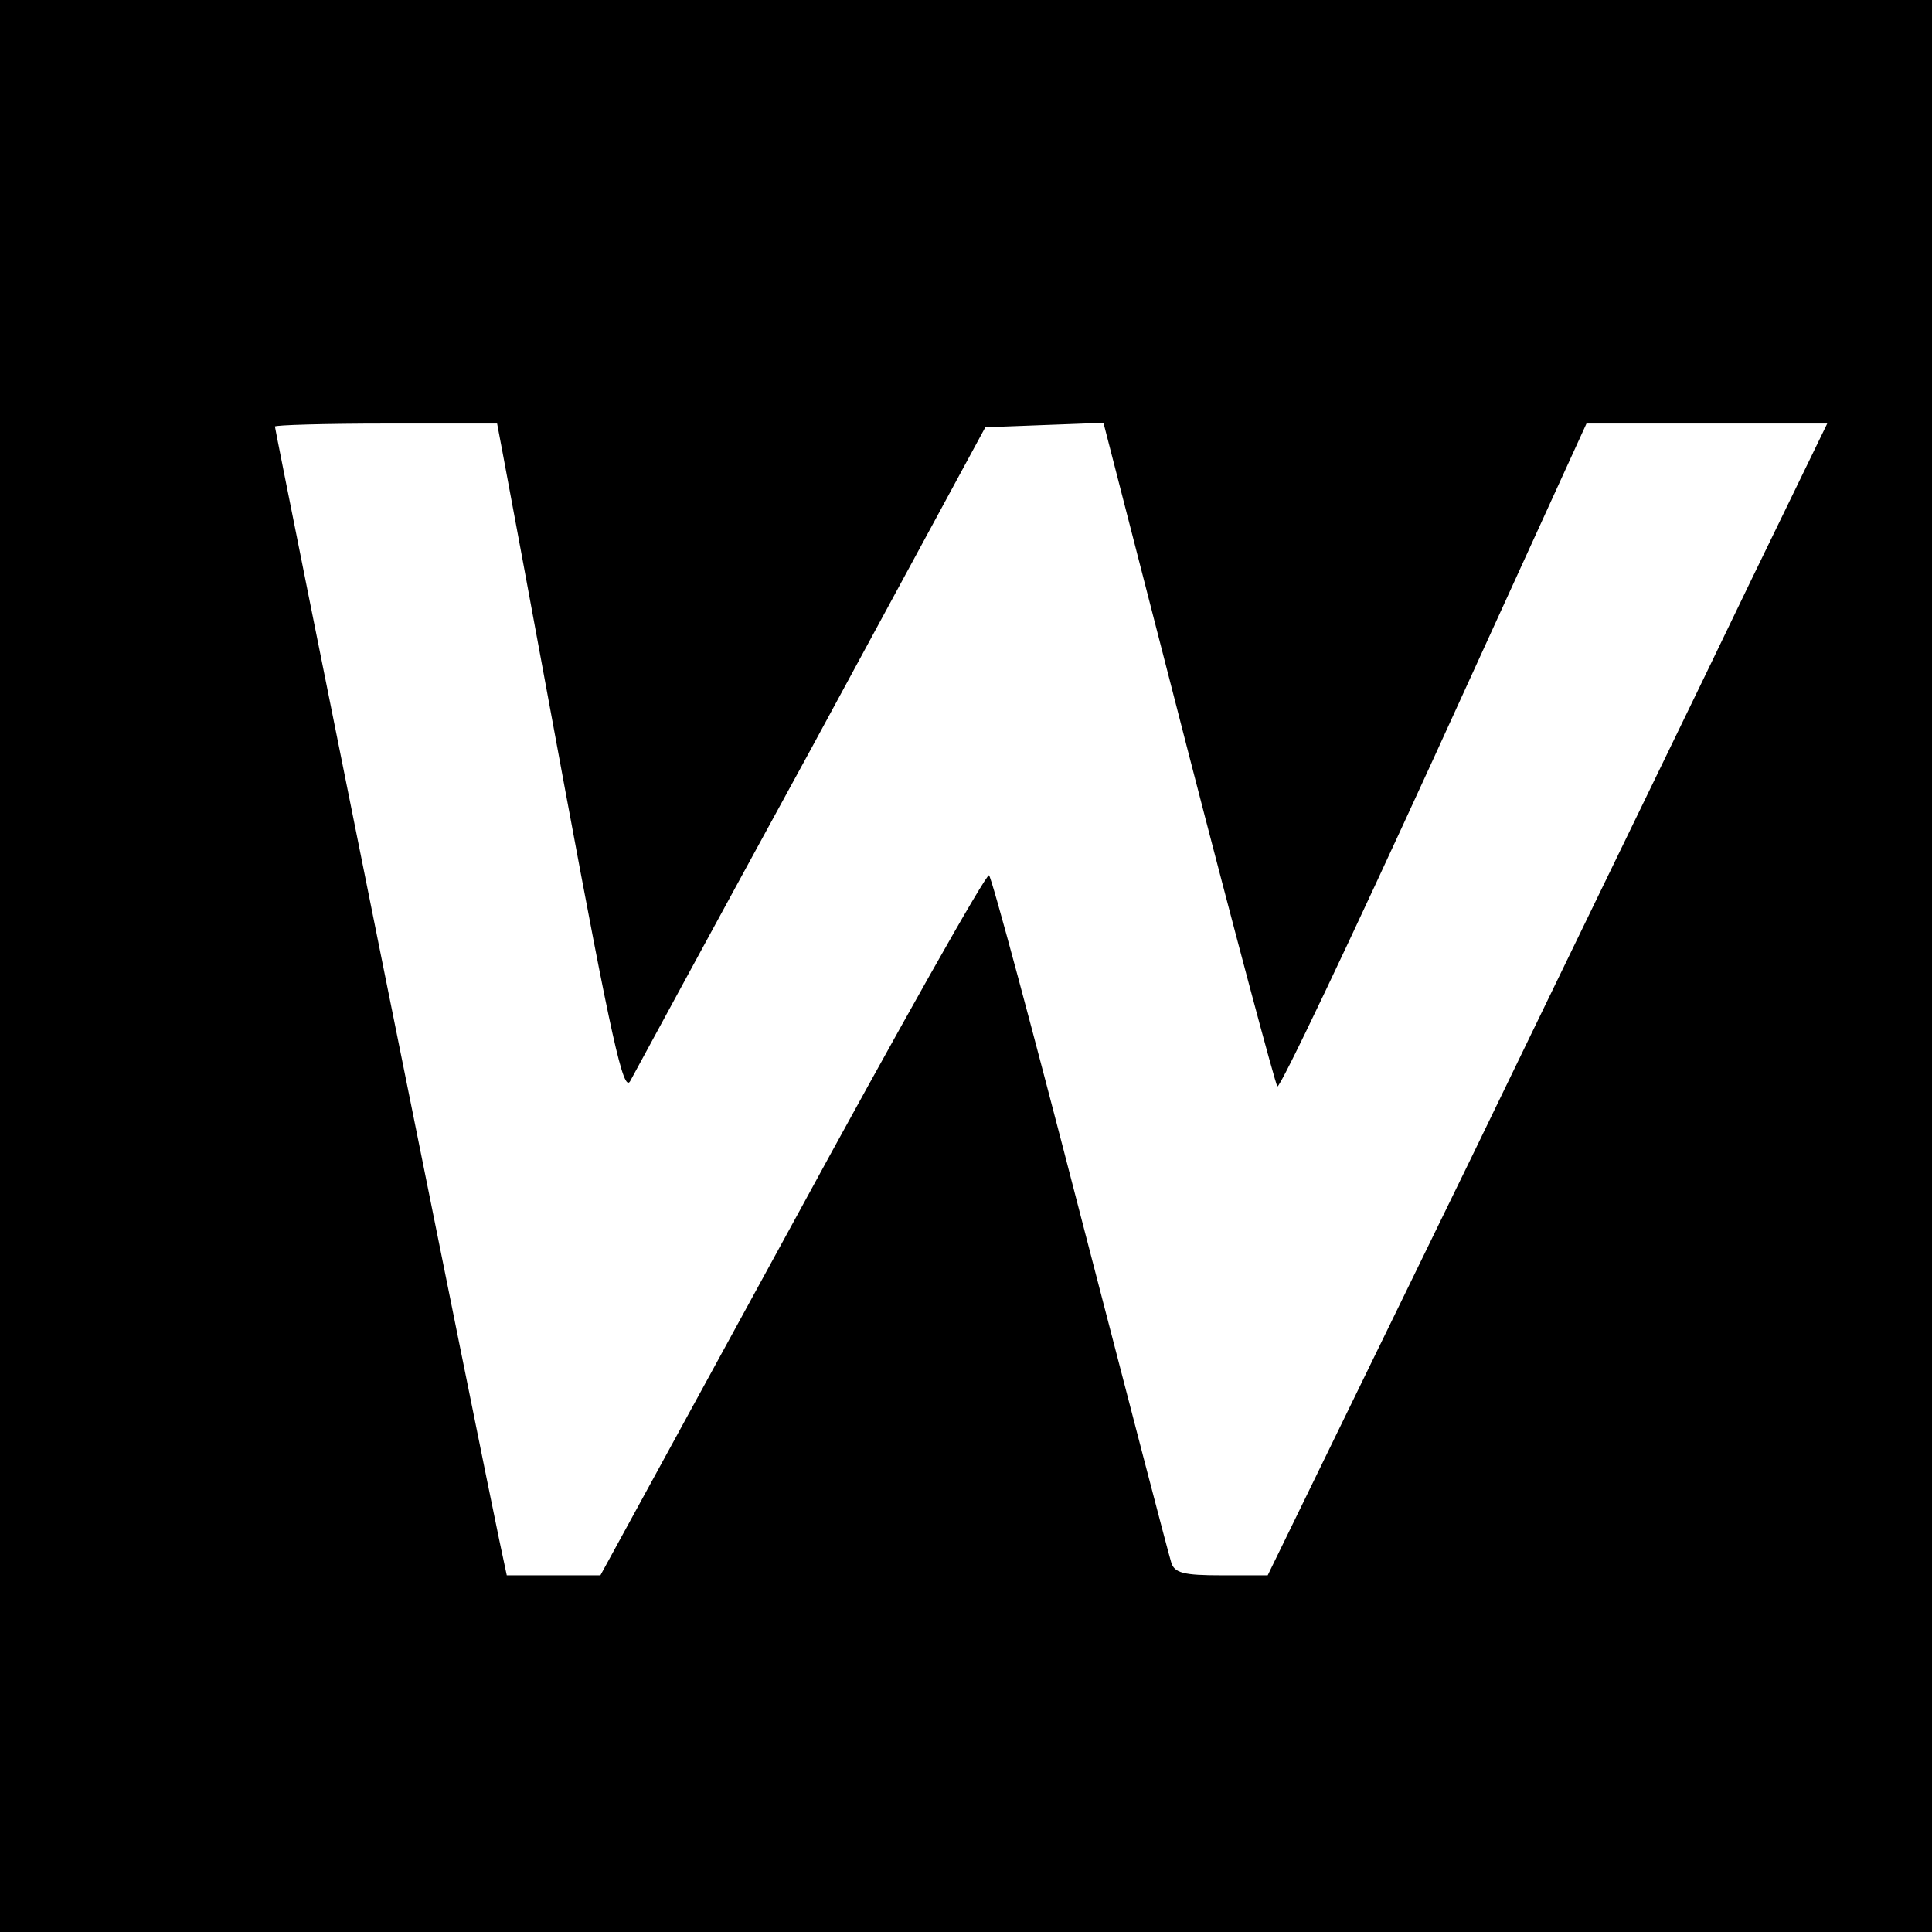 <?xml version="1.0" standalone="no"?>
<!DOCTYPE svg PUBLIC "-//W3C//DTD SVG 20010904//EN"
 "http://www.w3.org/TR/2001/REC-SVG-20010904/DTD/svg10.dtd">
<svg version="1.0" xmlns="http://www.w3.org/2000/svg"
 width="260pt" height="260pt" viewBox="0 0 260 260"
 preserveAspectRatio="xMidYMid meet">
<g transform="translate(0,260) scale(0.1,-0.1)"
fill="#000000" stroke="none">
<path d="M0 1300 l0 -1300 1300 0 1300 0 0 1300 0 1300 -1300 0 -1300 0 0
-1300z m676 693 c4 -21 42 -225 84 -453 63 -339 79 -411 88 -395 6 11 116 214
245 450 l233 430 79 3 80 3 114 -443 c63 -244 117 -446 120 -450 3 -4 98 196
211 443 l205 449 162 0 162 0 -103 -212 c-56 -117 -226 -466 -376 -776 l-274
-562 -62 0 c-51 0 -64 3 -68 18 -3 9 -58 220 -122 467 -64 248 -119 453 -123
457 -3 4 -122 -207 -264 -468 l-259 -474 -63 0 -63 0 -10 47 c-16 75 -302
1494 -302 1499 0 2 67 4 150 4 l149 0 7 -37z"/>
</g>
</svg>
